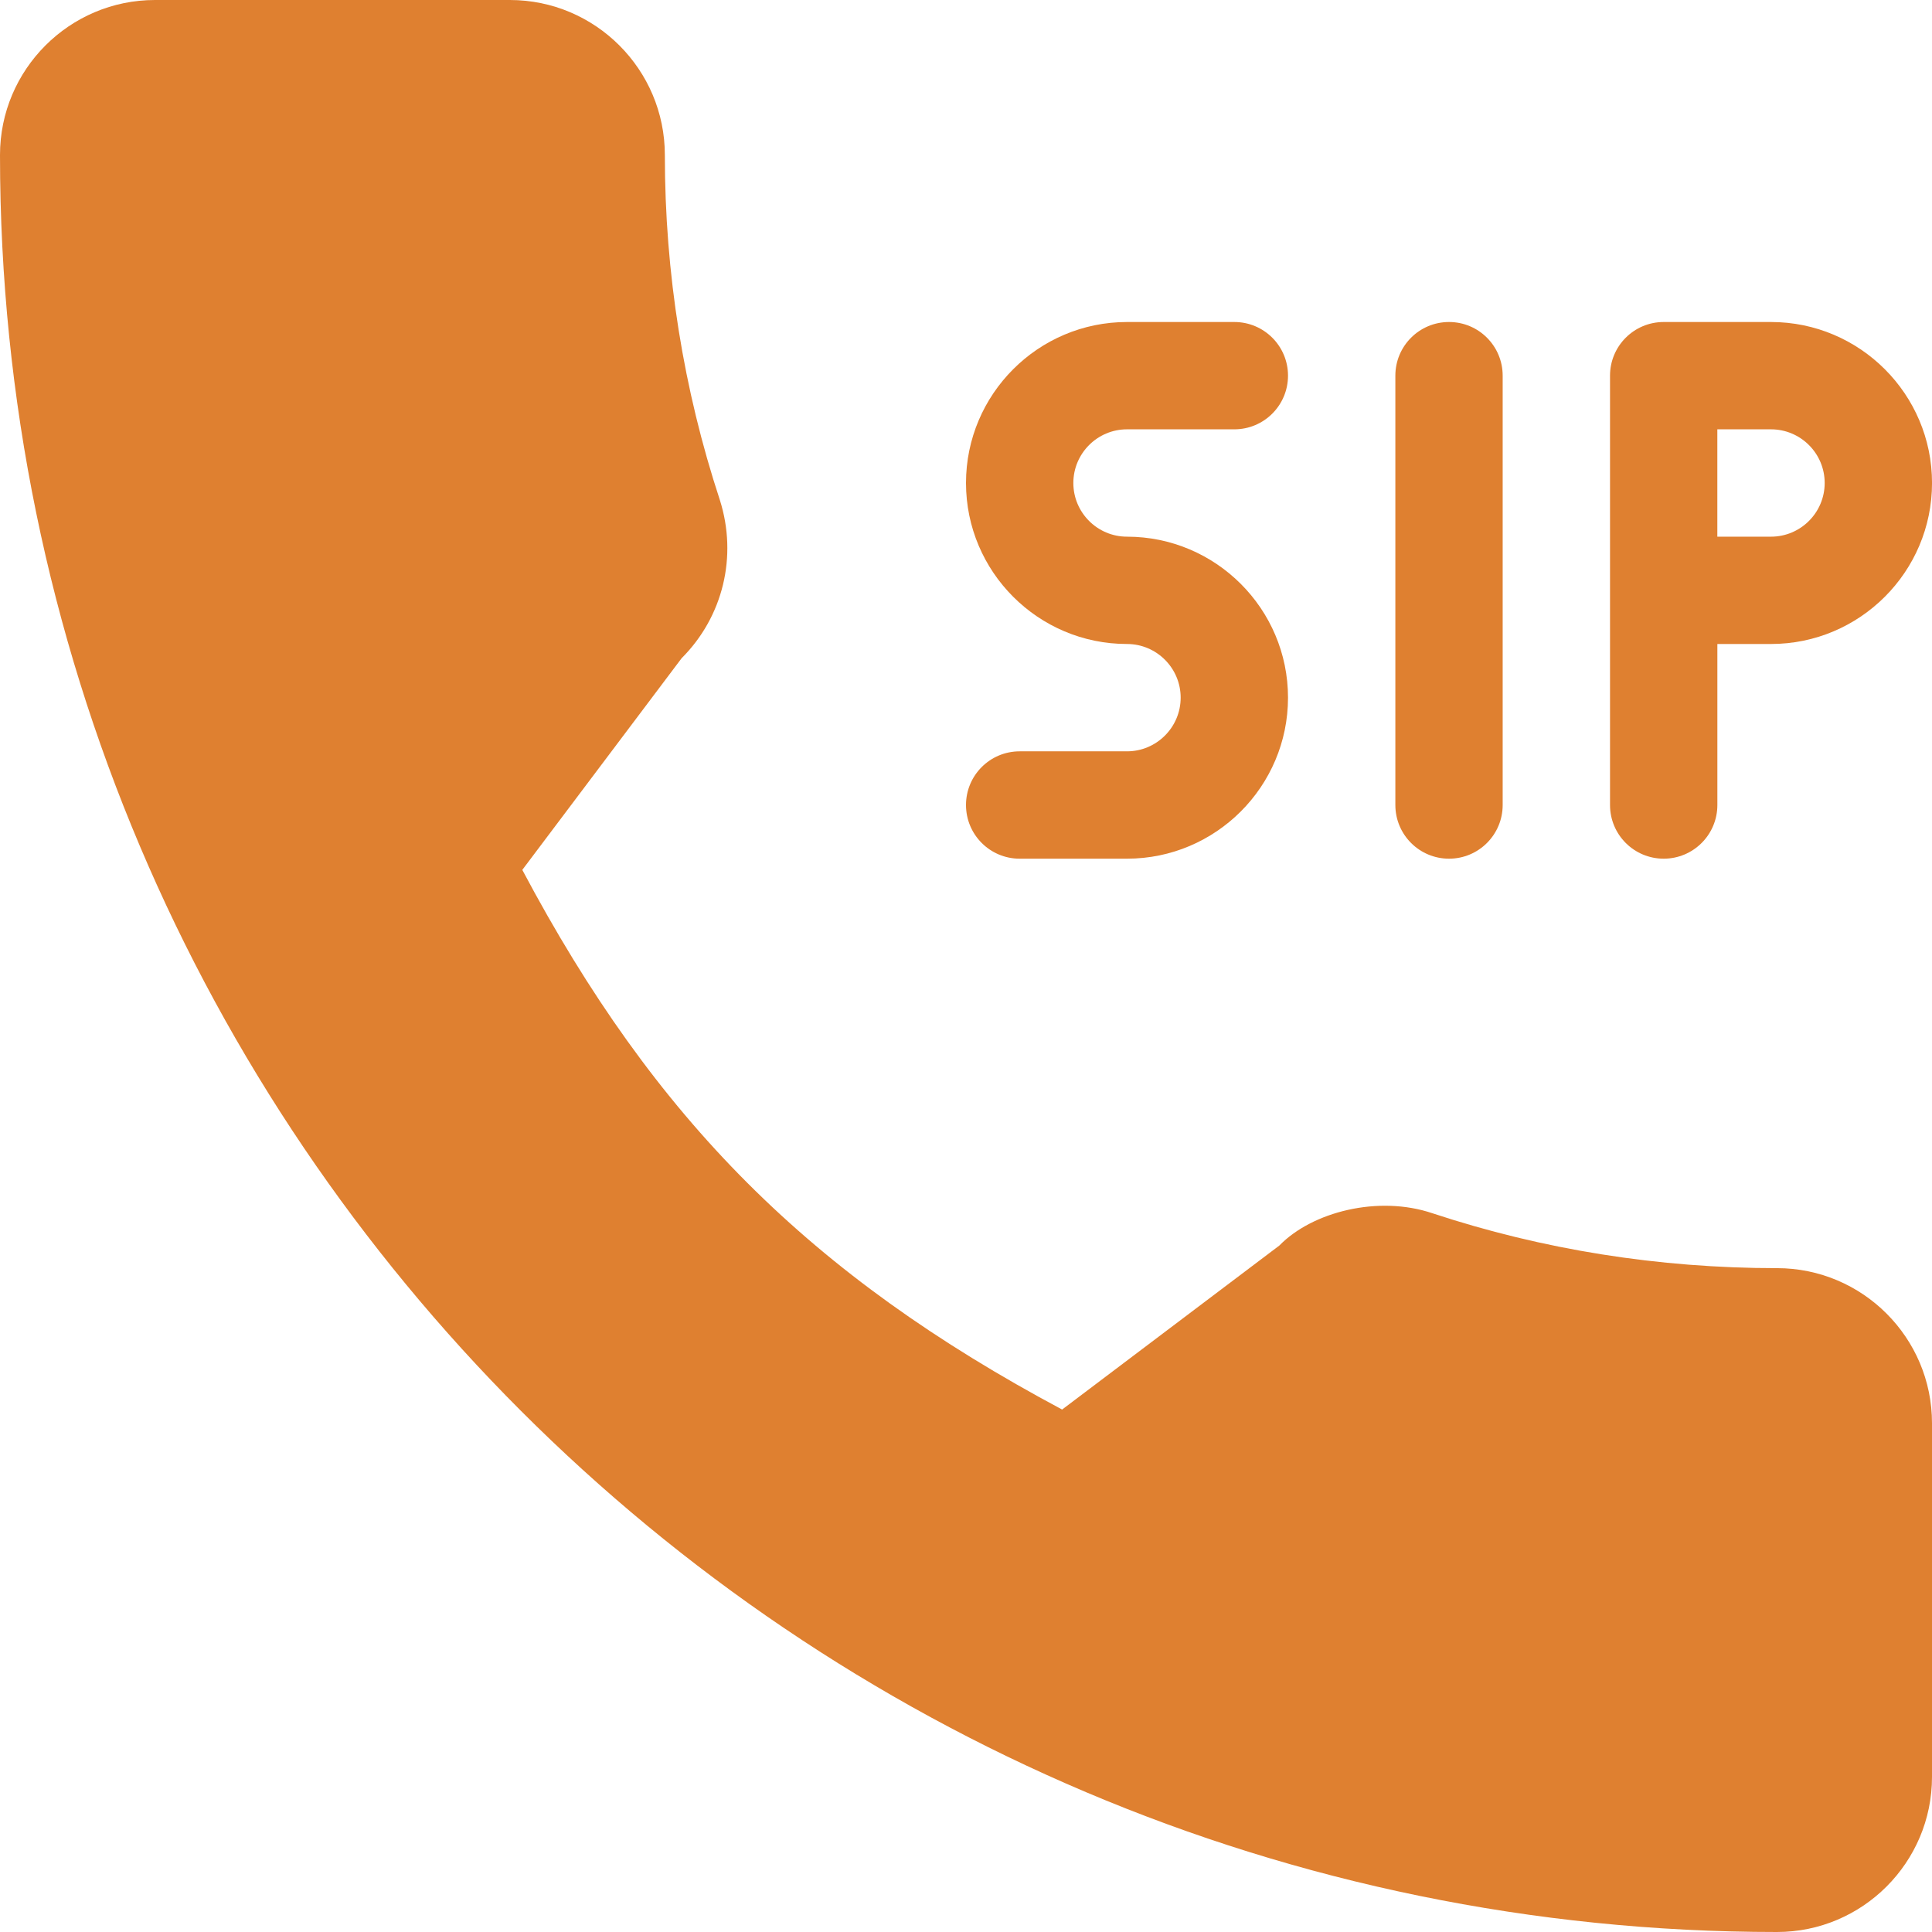 <svg width="64" height="64" viewBox="0 0 64 64" fill="none" xmlns="http://www.w3.org/2000/svg">
<g clip-path="url(#clip0_1779_427)">
<path d="M37.333 24.889H33.778C32.795 24.889 32 25.684 32 26.667C32 27.649 32.795 28.445 33.778 28.445H37.333C40.274 28.445 42.667 26.052 42.667 23.111C42.667 20.17 40.274 17.778 37.333 17.778C36.354 17.778 35.556 16.981 35.556 16C35.556 15.019 36.354 14.222 37.333 14.222H40.889C41.871 14.222 42.667 13.427 42.667 12.444C42.667 11.462 41.871 10.667 40.889 10.667H37.333C34.392 10.667 32 13.059 32 16C32 18.941 34.392 21.333 37.333 21.333C38.312 21.333 39.111 22.13 39.111 23.111C39.111 24.092 38.312 24.889 37.333 24.889Z" fill="#DF8030"/>
<path d="M48.001 28.445C48.983 28.445 49.778 27.649 49.778 26.667V12.444C49.778 11.462 48.983 10.667 48.001 10.667C47.018 10.667 46.223 11.462 46.223 12.444V26.667C46.223 27.649 47.018 28.445 48.001 28.445Z" fill="#DF8030"/>
<path d="M55.112 28.445C56.094 28.445 56.89 27.649 56.89 26.667V21.333H58.667C61.608 21.333 64.001 18.941 64.001 16C64.001 13.059 61.608 10.667 58.667 10.667H55.112C54.129 10.667 53.334 11.462 53.334 12.444V26.667C53.334 27.649 54.129 28.445 55.112 28.445ZM56.889 14.222H58.667C59.647 14.222 60.445 15.019 60.445 16C60.445 16.981 59.647 17.778 58.667 17.778H56.889V14.222Z" fill="#DF8030"/>
<path d="M58.865 42.009C54.944 42.009 51.097 41.396 47.452 40.191C45.663 39.585 43.469 40.141 42.379 41.261L35.184 46.693C26.84 42.238 21.698 37.099 17.302 28.816L22.58 21.804C23.951 20.433 24.438 18.434 23.847 16.566C22.639 12.896 22.024 9.049 22.024 5.136C22.024 2.304 19.722 0 16.889 0H5.135C2.302 0 0 2.304 0 5.135C0 37.594 26.406 64 58.865 64C61.698 64 64 61.696 64 58.864V47.144C64 44.312 61.698 42.009 58.865 42.009Z" fill="#DF8030"/>
</g>
<defs>
<clipPath id="clip0_1779_427">
<rect width="64" height="64" fill="white"/>
</clipPath>
</defs>
</svg>
